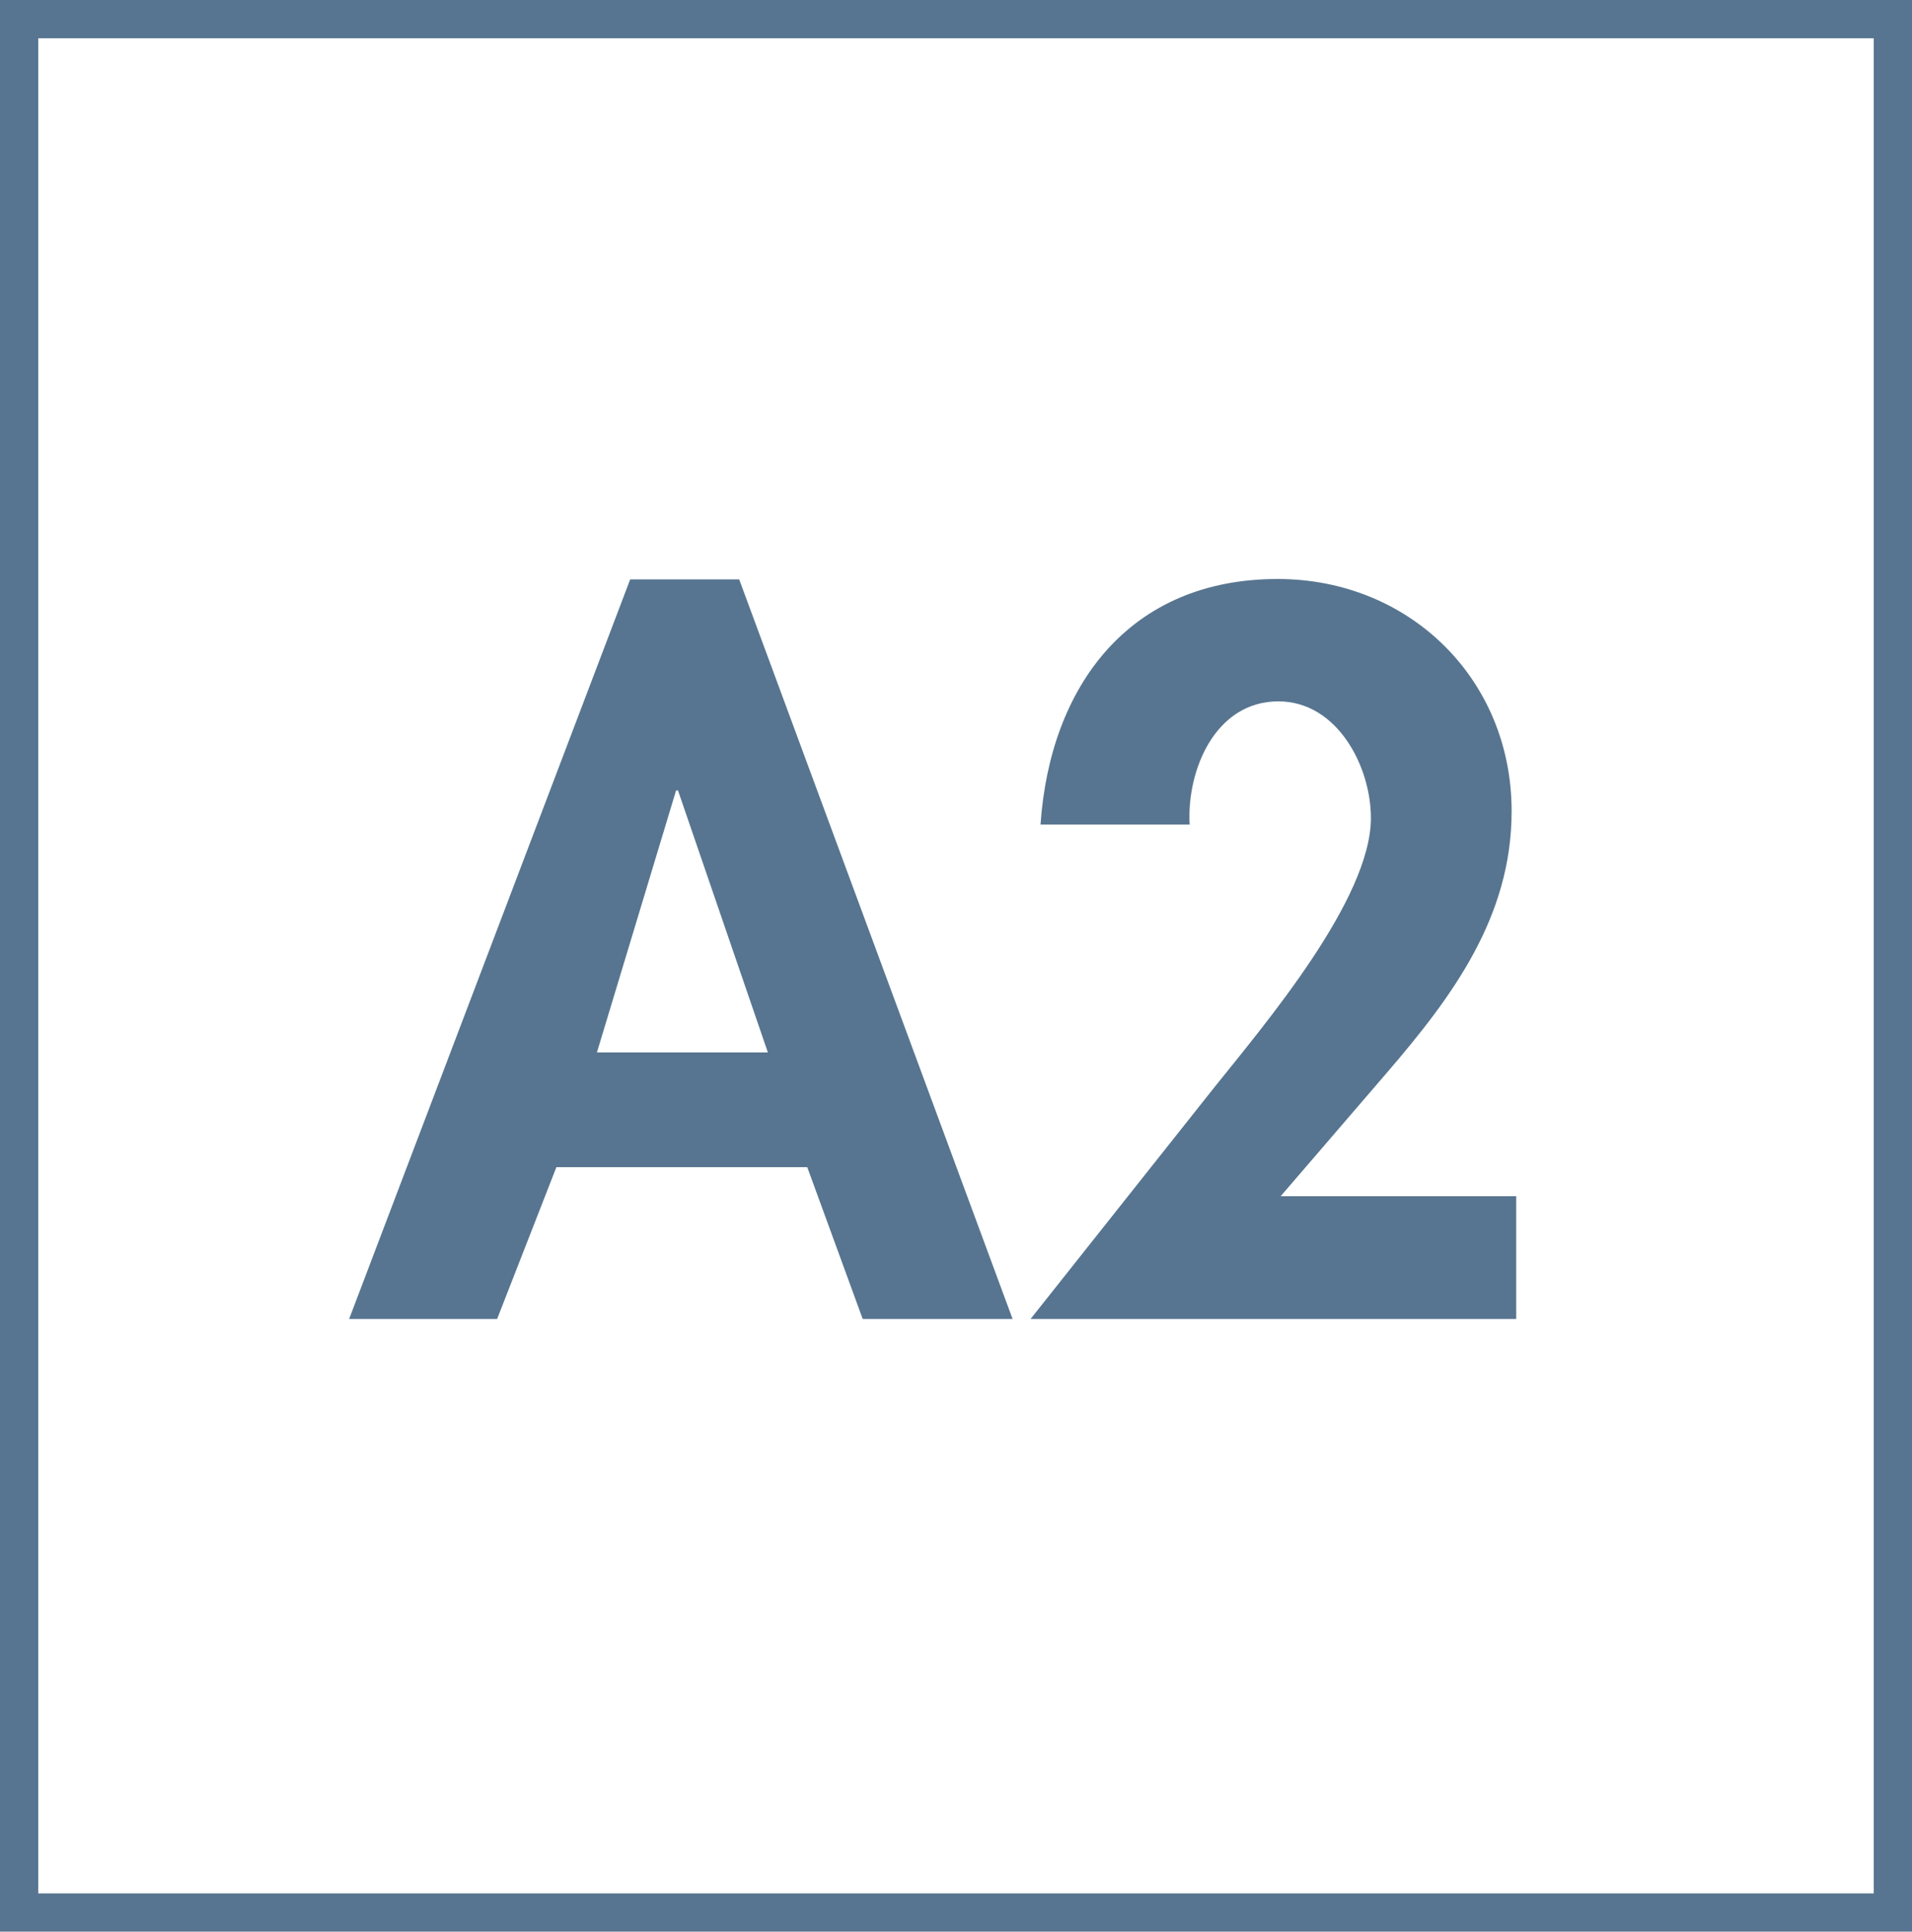 <?xml version="1.0" encoding="UTF-8"?>
<svg id="_レイヤー_2" data-name="レイヤー 2" xmlns="http://www.w3.org/2000/svg" viewBox="0 0 50 50.51">
  <defs>
    <style>
      .cls-1 {
        fill: #577590;
      }
    </style>
  </defs>
  <g id="txt">
    <g>
      <path class="cls-1" d="M49,1v48.51H1V1h48M50,0H0v50.51h50V0h0Z"/>
      <g>
        <path class="cls-1" d="M14.55,30.52l-1.55,3.97h-3.87l7.35-19.34h2.85l7.15,19.34h-3.92l-1.45-3.97h-6.55ZM17.73,20.67h-.05l-2.07,6.85h4.47l-2.35-6.85Z"/>
        <path class="cls-1" d="M39.65,31.29v3.2h-12.7l4.8-6.05c1.32-1.65,4.1-4.92,4.1-7.05,0-1.35-.88-3.05-2.42-3.05-1.65,0-2.4,1.8-2.32,3.22h-3.9c.25-3.62,2.32-6.42,6.2-6.42,3.45,0,6.12,2.62,6.12,6.07,0,2.77-1.55,4.85-3.27,6.85l-2.77,3.22h6.17Z"/>
      </g>
    </g>
  </g>
</svg>